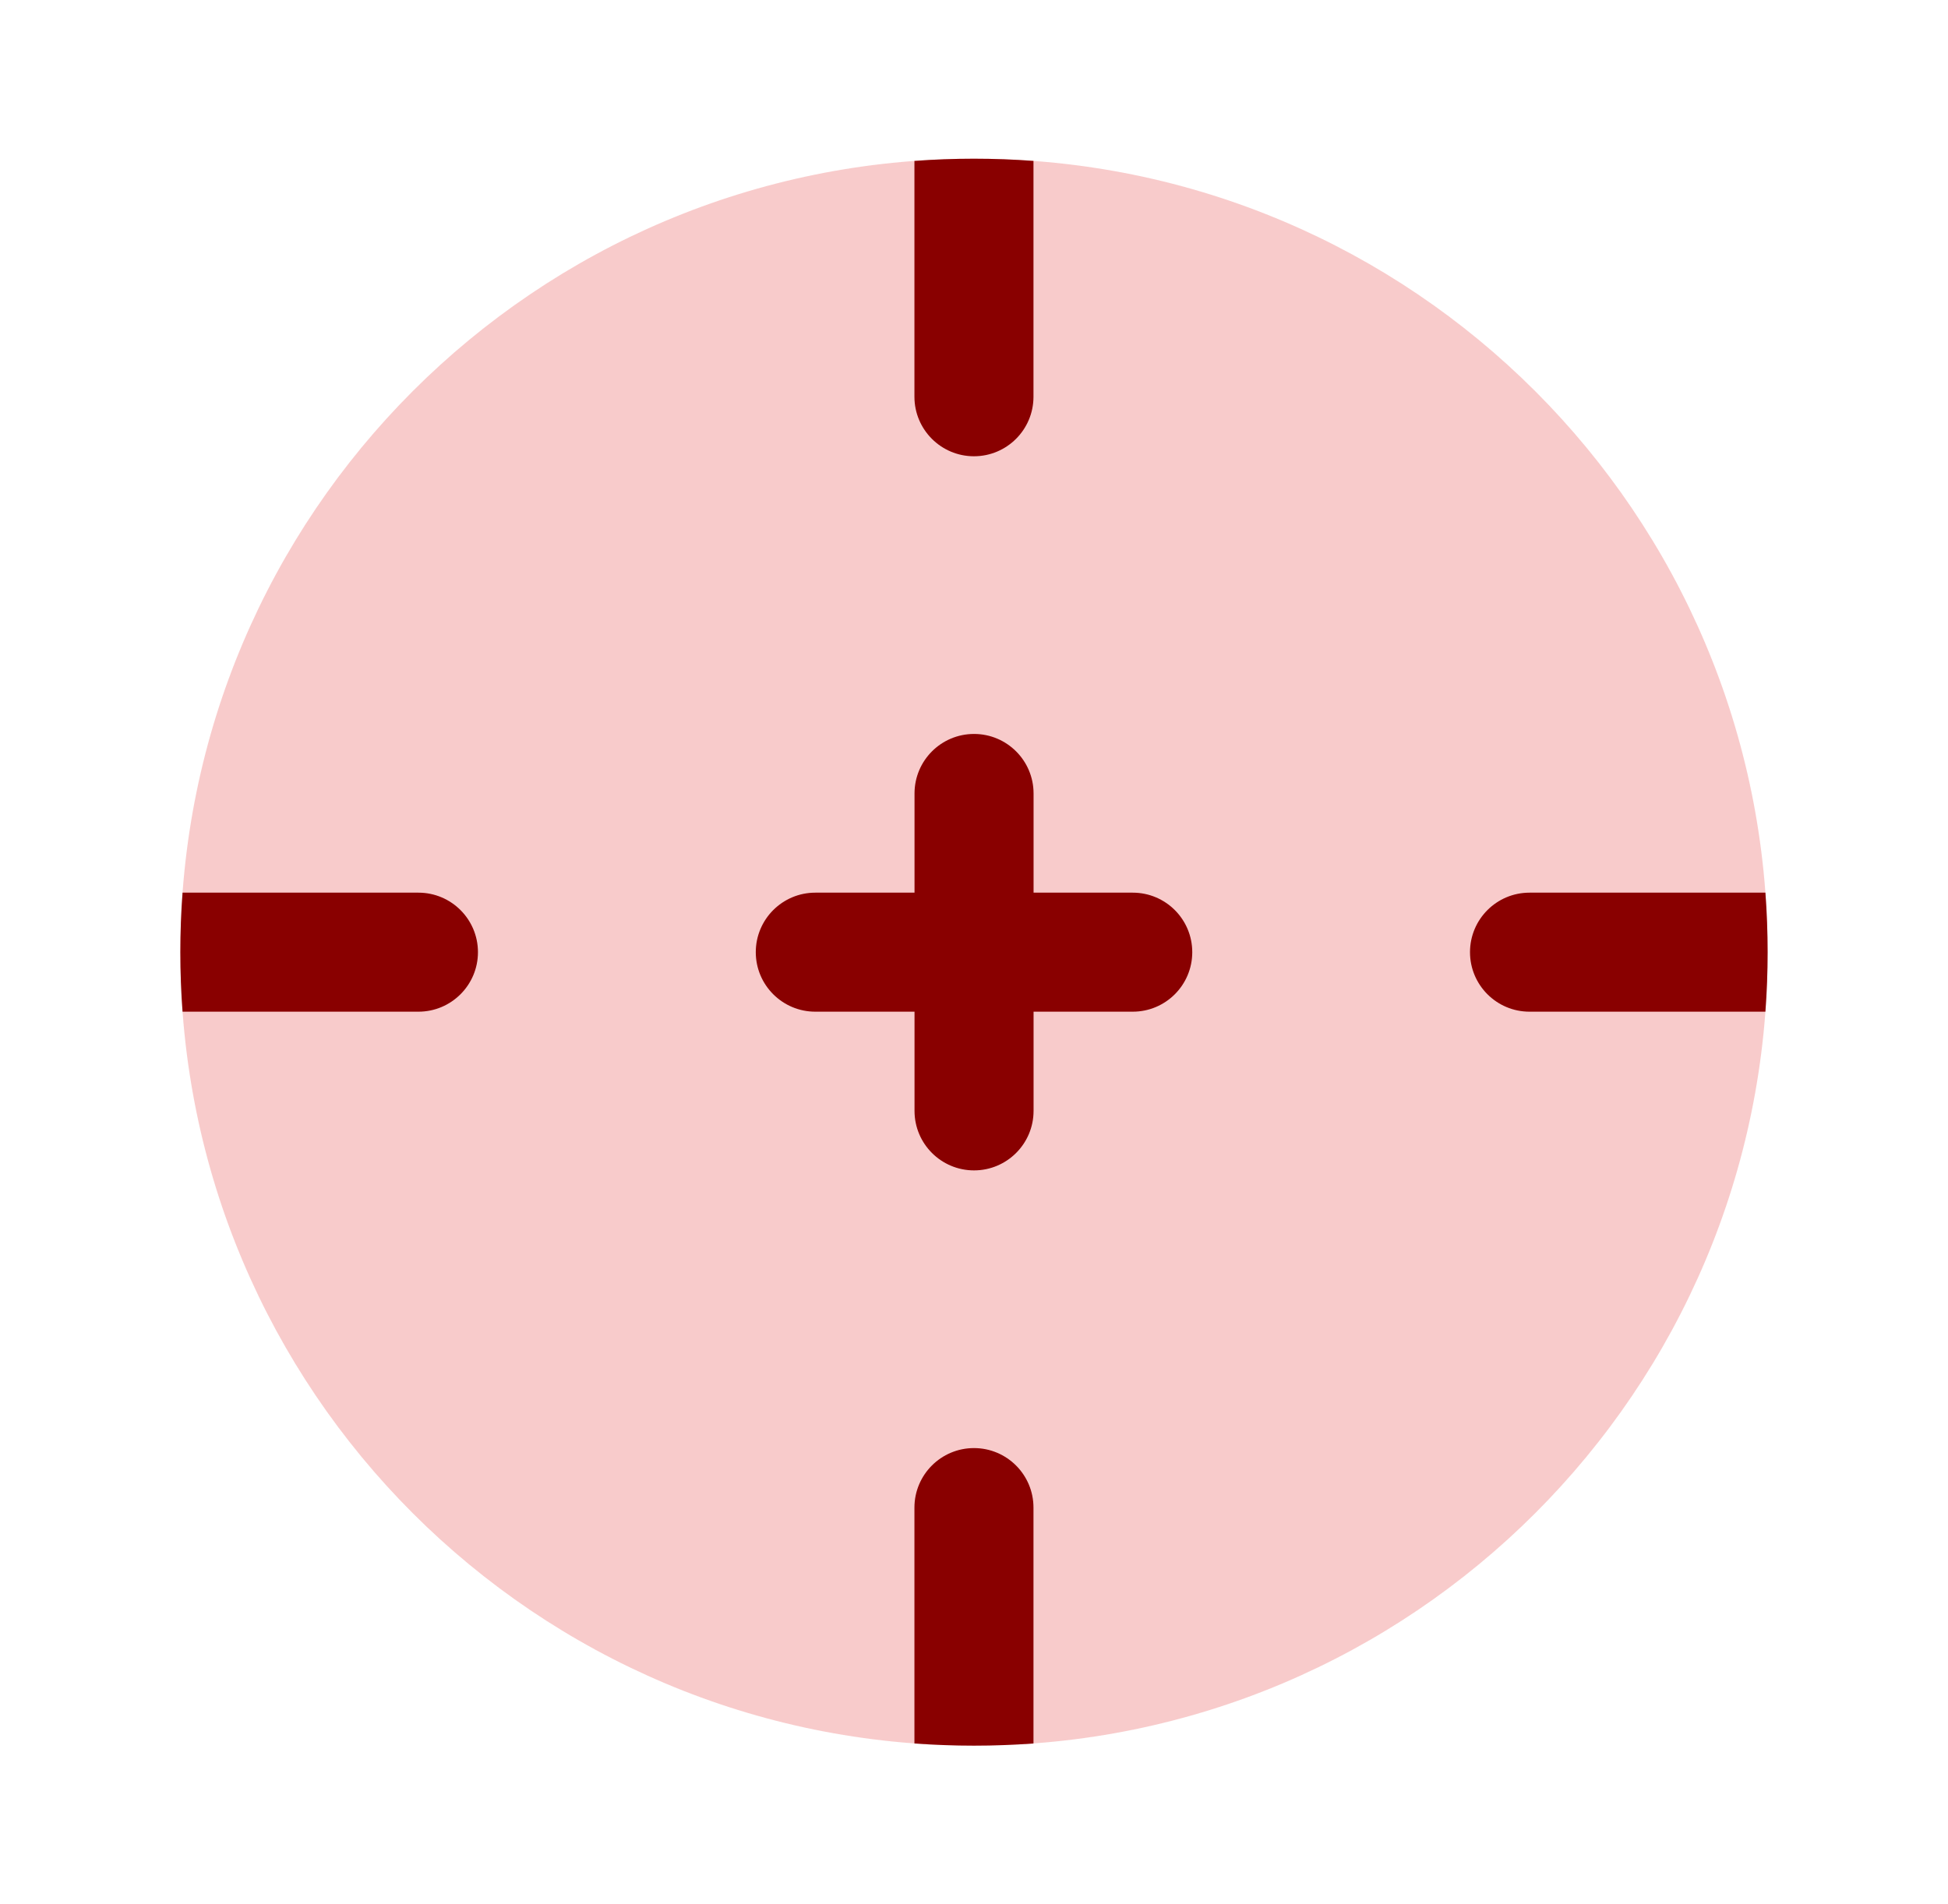 <svg width="45" height="44" viewBox="0 0 45 44" fill="none" xmlns="http://www.w3.org/2000/svg">
<path opacity="0.5" d="M40.833 22C40.833 32.125 32.625 40.333 22.499 40.333C12.374 40.333 4.166 32.125 4.166 22C4.166 11.875 12.374 3.667 22.499 3.667C32.625 3.667 40.833 11.875 40.833 22Z" fill="#F39898"/>
<path d="M17.459 22C17.459 21.241 18.075 20.625 18.834 20.625H21.126V18.333C21.126 17.574 21.741 16.958 22.501 16.958C23.26 16.958 23.876 17.574 23.876 18.333V20.625H26.167C26.927 20.625 27.542 21.241 27.542 22C27.542 22.759 26.927 23.375 26.167 23.375H23.876V25.667C23.876 26.426 23.26 27.042 22.501 27.042C21.741 27.042 21.126 26.426 21.126 25.667V23.375H18.834C18.075 23.375 17.459 22.759 17.459 22Z" fill="#890000"/>
<path d="M4.217 23.375C4.183 22.921 4.166 22.463 4.166 22C4.166 21.538 4.183 21.079 4.217 20.625H9.666C10.425 20.625 11.041 21.241 11.041 22C11.041 22.759 10.425 23.375 9.666 23.375H4.217Z" fill="#890000"/>
<path d="M23.874 40.283C23.42 40.316 22.962 40.333 22.499 40.333C22.037 40.333 21.578 40.316 21.124 40.283V34.833C21.124 34.074 21.74 33.458 22.499 33.458C23.259 33.458 23.874 34.074 23.874 34.833V40.283Z" fill="#890000"/>
<path d="M40.782 20.625C40.816 21.079 40.833 21.538 40.833 22C40.833 22.463 40.816 22.921 40.782 23.375H35.333C34.573 23.375 33.958 22.759 33.958 22C33.958 21.241 34.573 20.625 35.333 20.625H40.782Z" fill="#890000"/>
<path d="M23.874 3.718V9.167C23.874 9.926 23.259 10.542 22.499 10.542C21.74 10.542 21.124 9.926 21.124 9.167V3.718C21.578 3.684 22.037 3.667 22.499 3.667C22.962 3.667 23.42 3.684 23.874 3.718Z" fill="#890000"/>
</svg>